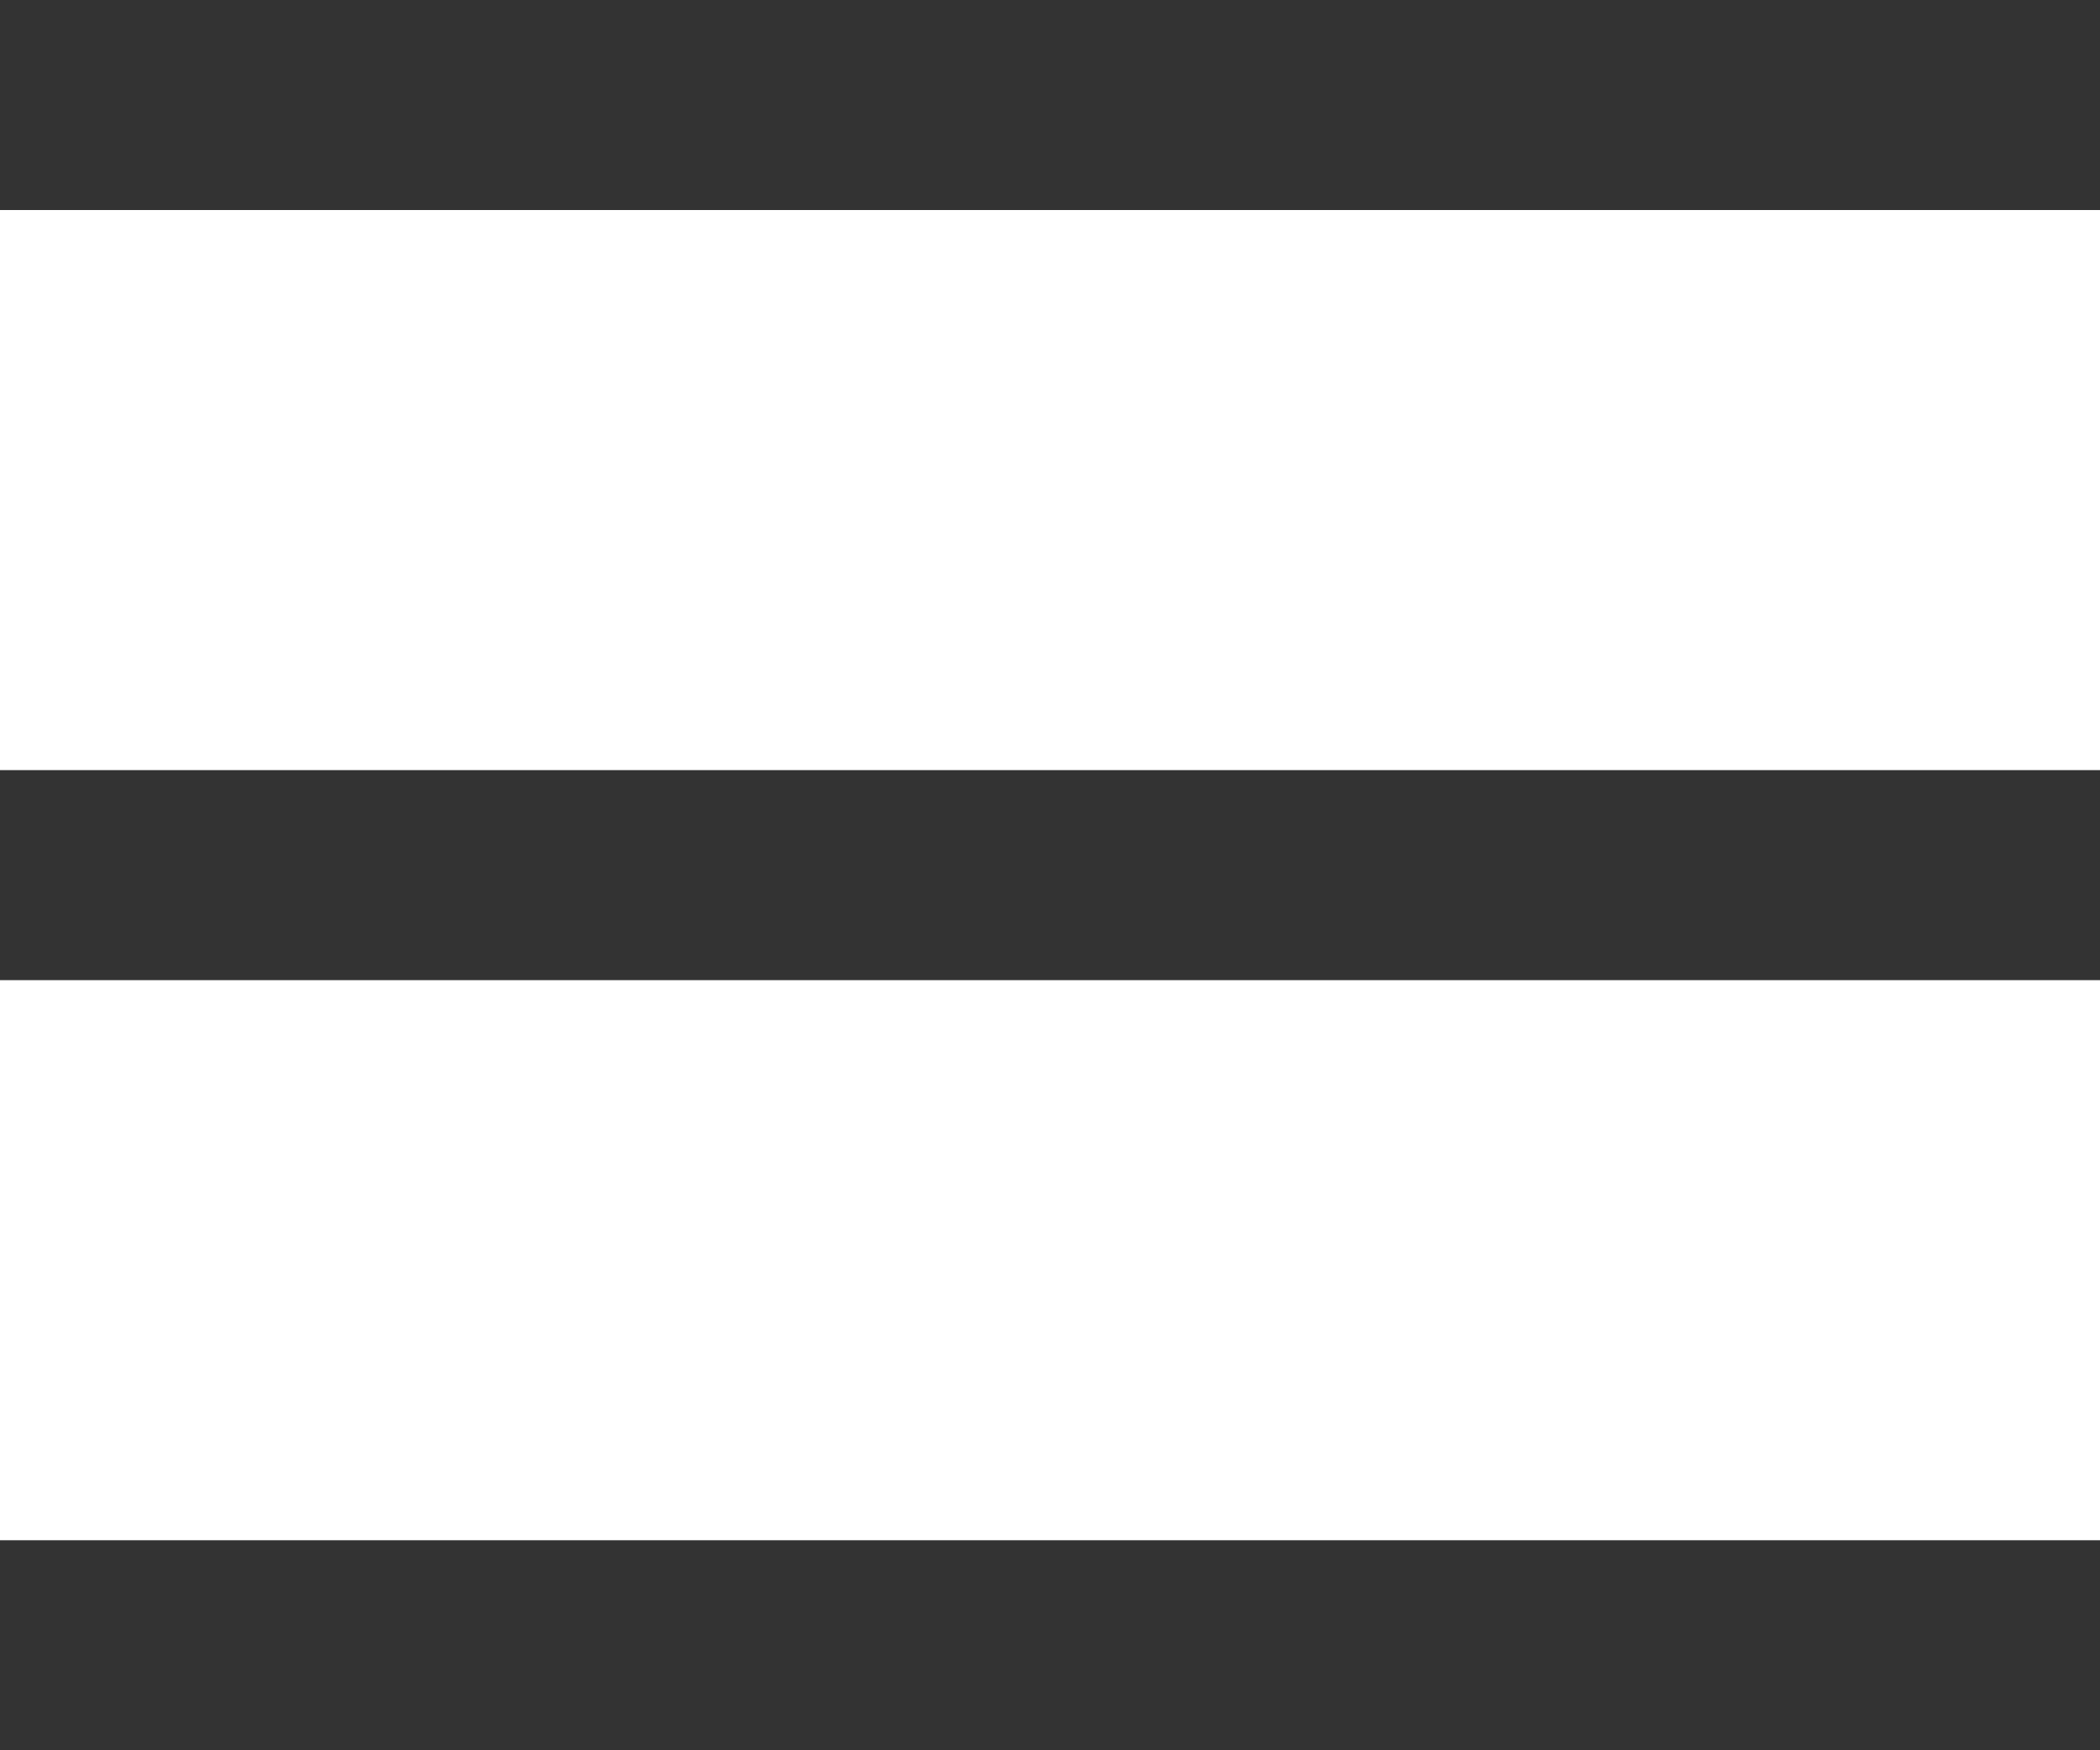 <?xml version="1.0" standalone="no"?>

<svg viewBox="0 0 30 25" style="background-color:#ffffff00" version="1.1" xmlns="http://www.w3.org/2000/svg" xmlns:xlink="http://www.w3.org/1999/xlink" xml:space="preserve" x="0px" y="0px" width="100%" height="100%">
	<g id="%u30EC%u30A4%u30E4%u30FC%201">
		<g>
			<rect x="0" y="0" width="30" height="3" fill="#333333"/>
			<rect x="0" y="11" width="30" height="3" fill="#333333"/>
			<rect x="0" y="22" width="30" height="3" fill="#333333"/>
		</g>
	</g>
</svg>